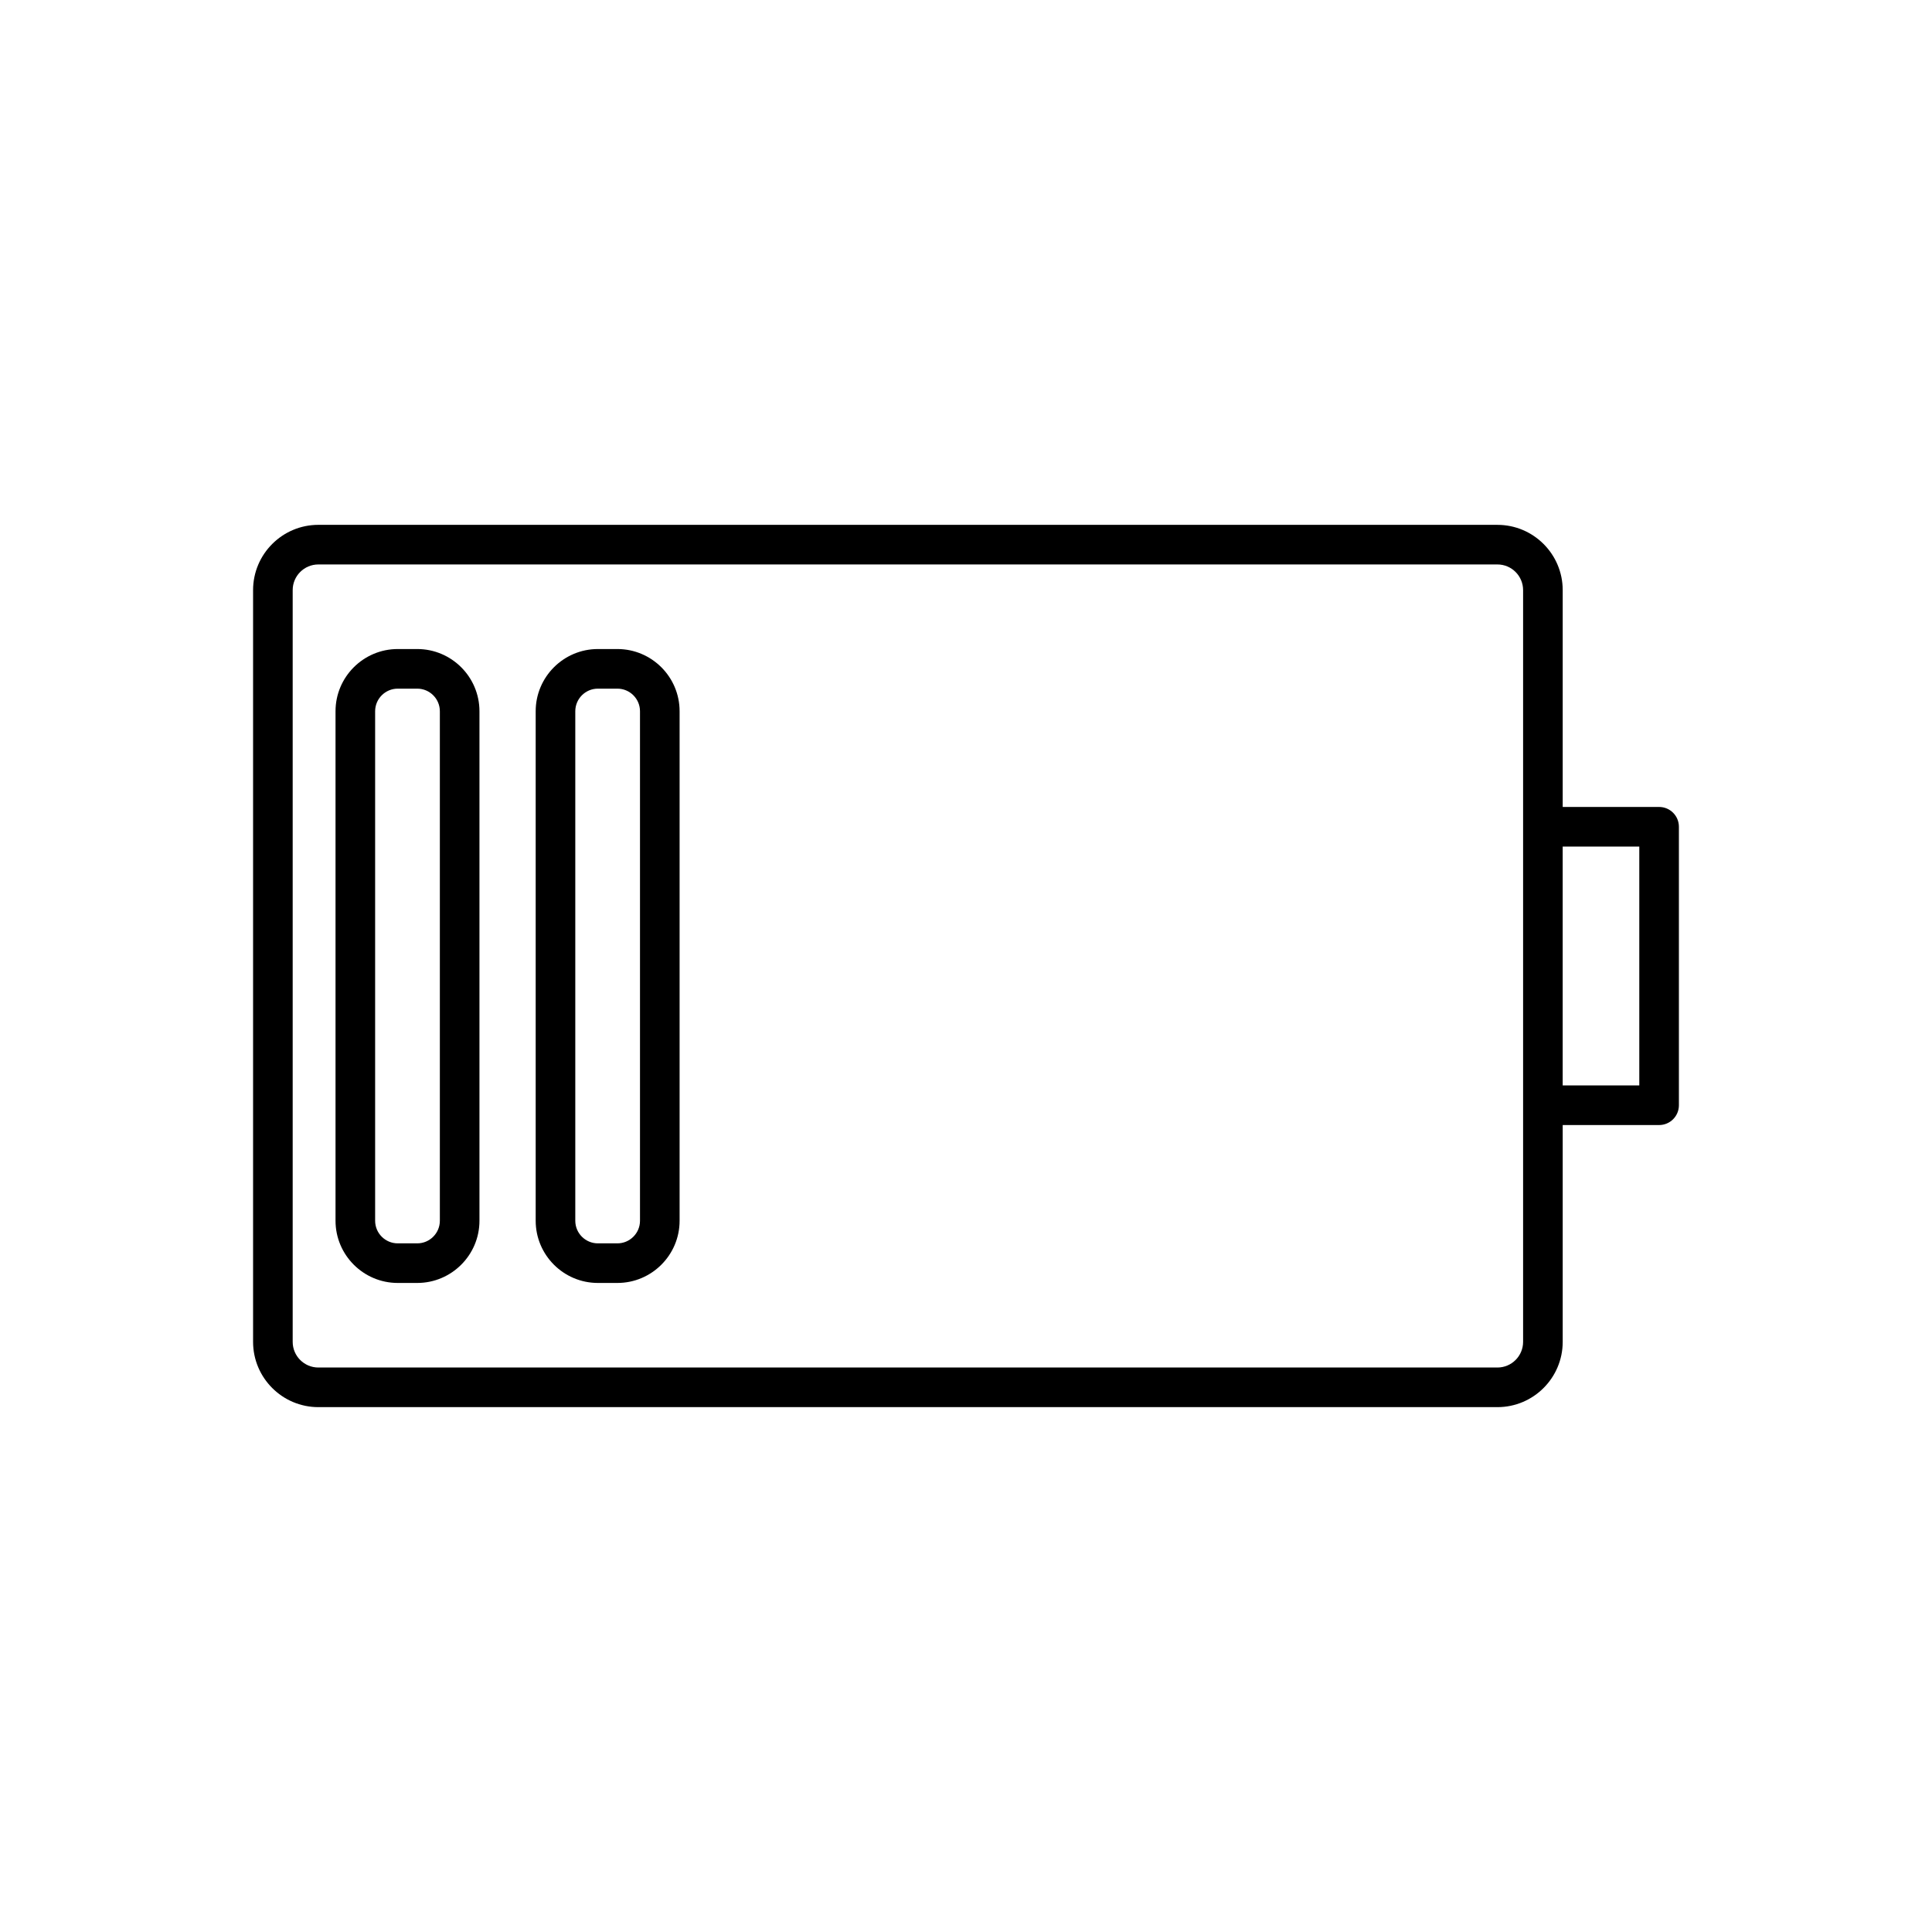 <?xml version="1.0" encoding="UTF-8"?>
<!-- Uploaded to: ICON Repo, www.iconrepo.com, Generator: ICON Repo Mixer Tools -->
<svg fill="#000000" width="800px" height="800px" version="1.1" viewBox="144 144 512 512" xmlns="http://www.w3.org/2000/svg">
 <g>
  <path d="m254.57 316h-5.16c-9.09 0-16.492 7.394-16.492 16.488v135.02c0 9.09 7.402 16.488 16.492 16.488h5.16c9.09 0 16.492-7.394 16.492-16.488v-135.02c0-9.094-7.402-16.488-16.492-16.488zm5.996 151.51c0 3.305-2.691 5.992-5.996 5.992h-5.16c-3.305 0-5.996-2.684-5.996-5.992v-135.02c0-3.305 2.691-5.992 5.996-5.992h5.16c3.305 0 5.996 2.684 5.996 5.992z"/>
  <path d="m307.61 316h-5.16c-9.09 0-16.488 7.394-16.488 16.488v135.02c0 9.09 7.394 16.488 16.488 16.488h5.16c9.09 0 16.492-7.394 16.492-16.488v-135.02c0-9.094-7.398-16.488-16.492-16.488zm5.996 151.51c0 3.305-2.691 5.992-5.996 5.992h-5.16c-3.305 0-5.992-2.684-5.992-5.992v-135.02c0-3.305 2.684-5.992 5.992-5.992h5.16c3.305 0 5.996 2.684 5.996 5.992z"/>
  <path d="m583.68 357.85h-25.547v-57.461c0-9.539-7.758-17.297-17.297-17.297l-312.47-0.004c-9.539 0-17.297 7.762-17.297 17.301v199.22c0 9.539 7.758 17.297 17.297 17.297h312.47c9.539 0 17.297-7.758 17.297-17.297v-57.461h25.547c2.902 0 5.246-2.348 5.246-5.246v-73.801c0-2.902-2.348-5.25-5.246-5.25zm-36.043 5.246v136.51c0 3.75-3.051 6.801-6.801 6.801h-312.47c-3.75 0-6.801-3.051-6.801-6.801v-199.22c0-3.75 3.051-6.801 6.801-6.801h312.47c3.75 0 6.801 3.051 6.801 6.801zm30.793 68.555h-20.301v-63.305h20.301z"/>
 </g>
</svg>